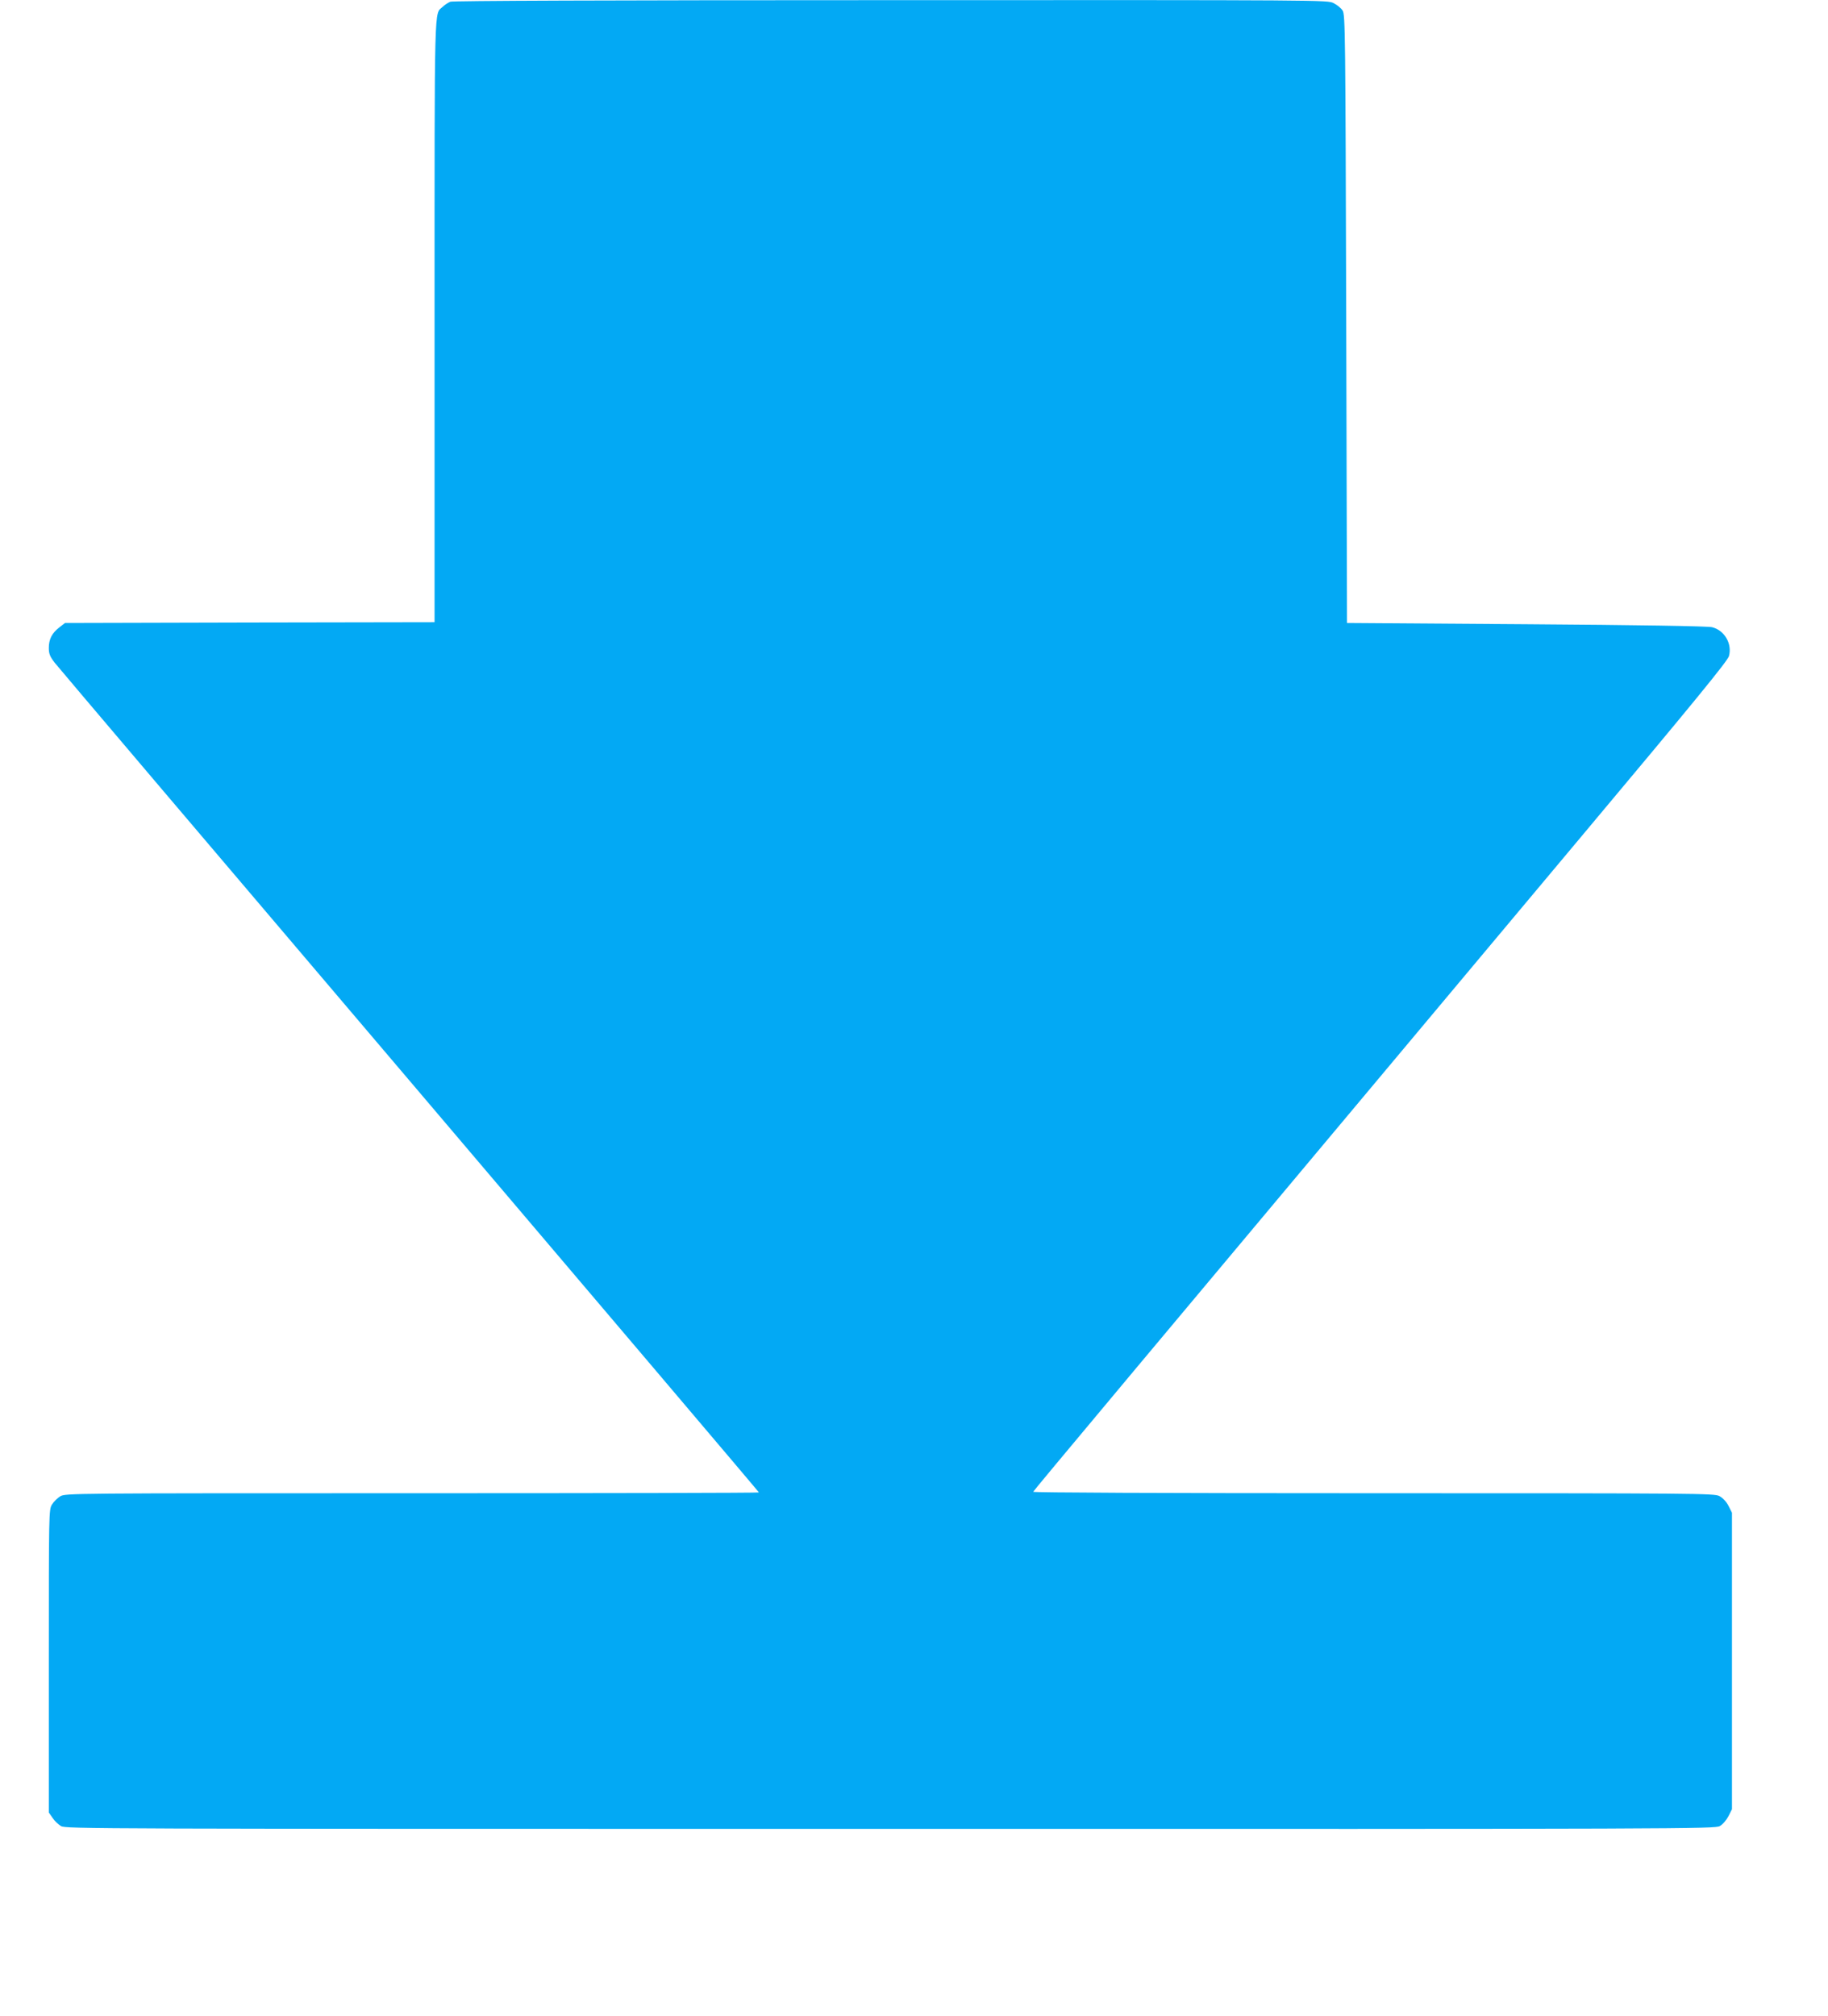 <?xml version="1.0" standalone="no"?>
<!DOCTYPE svg PUBLIC "-//W3C//DTD SVG 20010904//EN"
 "http://www.w3.org/TR/2001/REC-SVG-20010904/DTD/svg10.dtd">
<svg version="1.0" xmlns="http://www.w3.org/2000/svg"
 width="1161pt" height="1280pt" viewBox="0 0 1161 1280"
 preserveAspectRatio="xMidYMid meet">
<g transform="translate(0,1280) scale(0.1,-0.1)"
fill="#03a9f4" stroke="none">
<path d="M2860 12789 c-14 -6 -36 -20 -48 -32 -55 -51 -52 78 -52 -1991 l0
-1916 -1173 -2 -1174 -3 -36 -28 c-47 -36 -67 -75 -67 -131 0 -36 7 -54 37
-93 20 -26 1035 -1221 2255 -2655 1220 -1435 2218 -2610 2218 -2613 0 -3 -991
-5 -2202 -5 -2181 0 -2203 0 -2236 -20 -18 -11 -41 -34 -52 -52 -20 -32 -20
-53 -20 -994 l0 -961 23 -33 c12 -19 36 -42 54 -53 31 -18 172 -18 5268 -18
5076 -1 5236 0 5268 18 18 10 42 38 55 63 l22 44 0 941 0 941 -22 44 c-14 27
-36 50 -58 62 -33 17 -124 18 -2198 18 -1358 0 -2162 4 -2160 9 3 9 600 722
3482 4161 716 854 929 1114 937 1145 21 78 -28 163 -107 183 -24 7 -474 14
-1179 19 l-1140 8 -5 1930 c-5 1823 -6 1932 -23 1958 -9 15 -35 36 -57 47 -39
20 -52 20 -2812 19 -1818 0 -2782 -4 -2798 -10z"/>
</g>
</svg>
